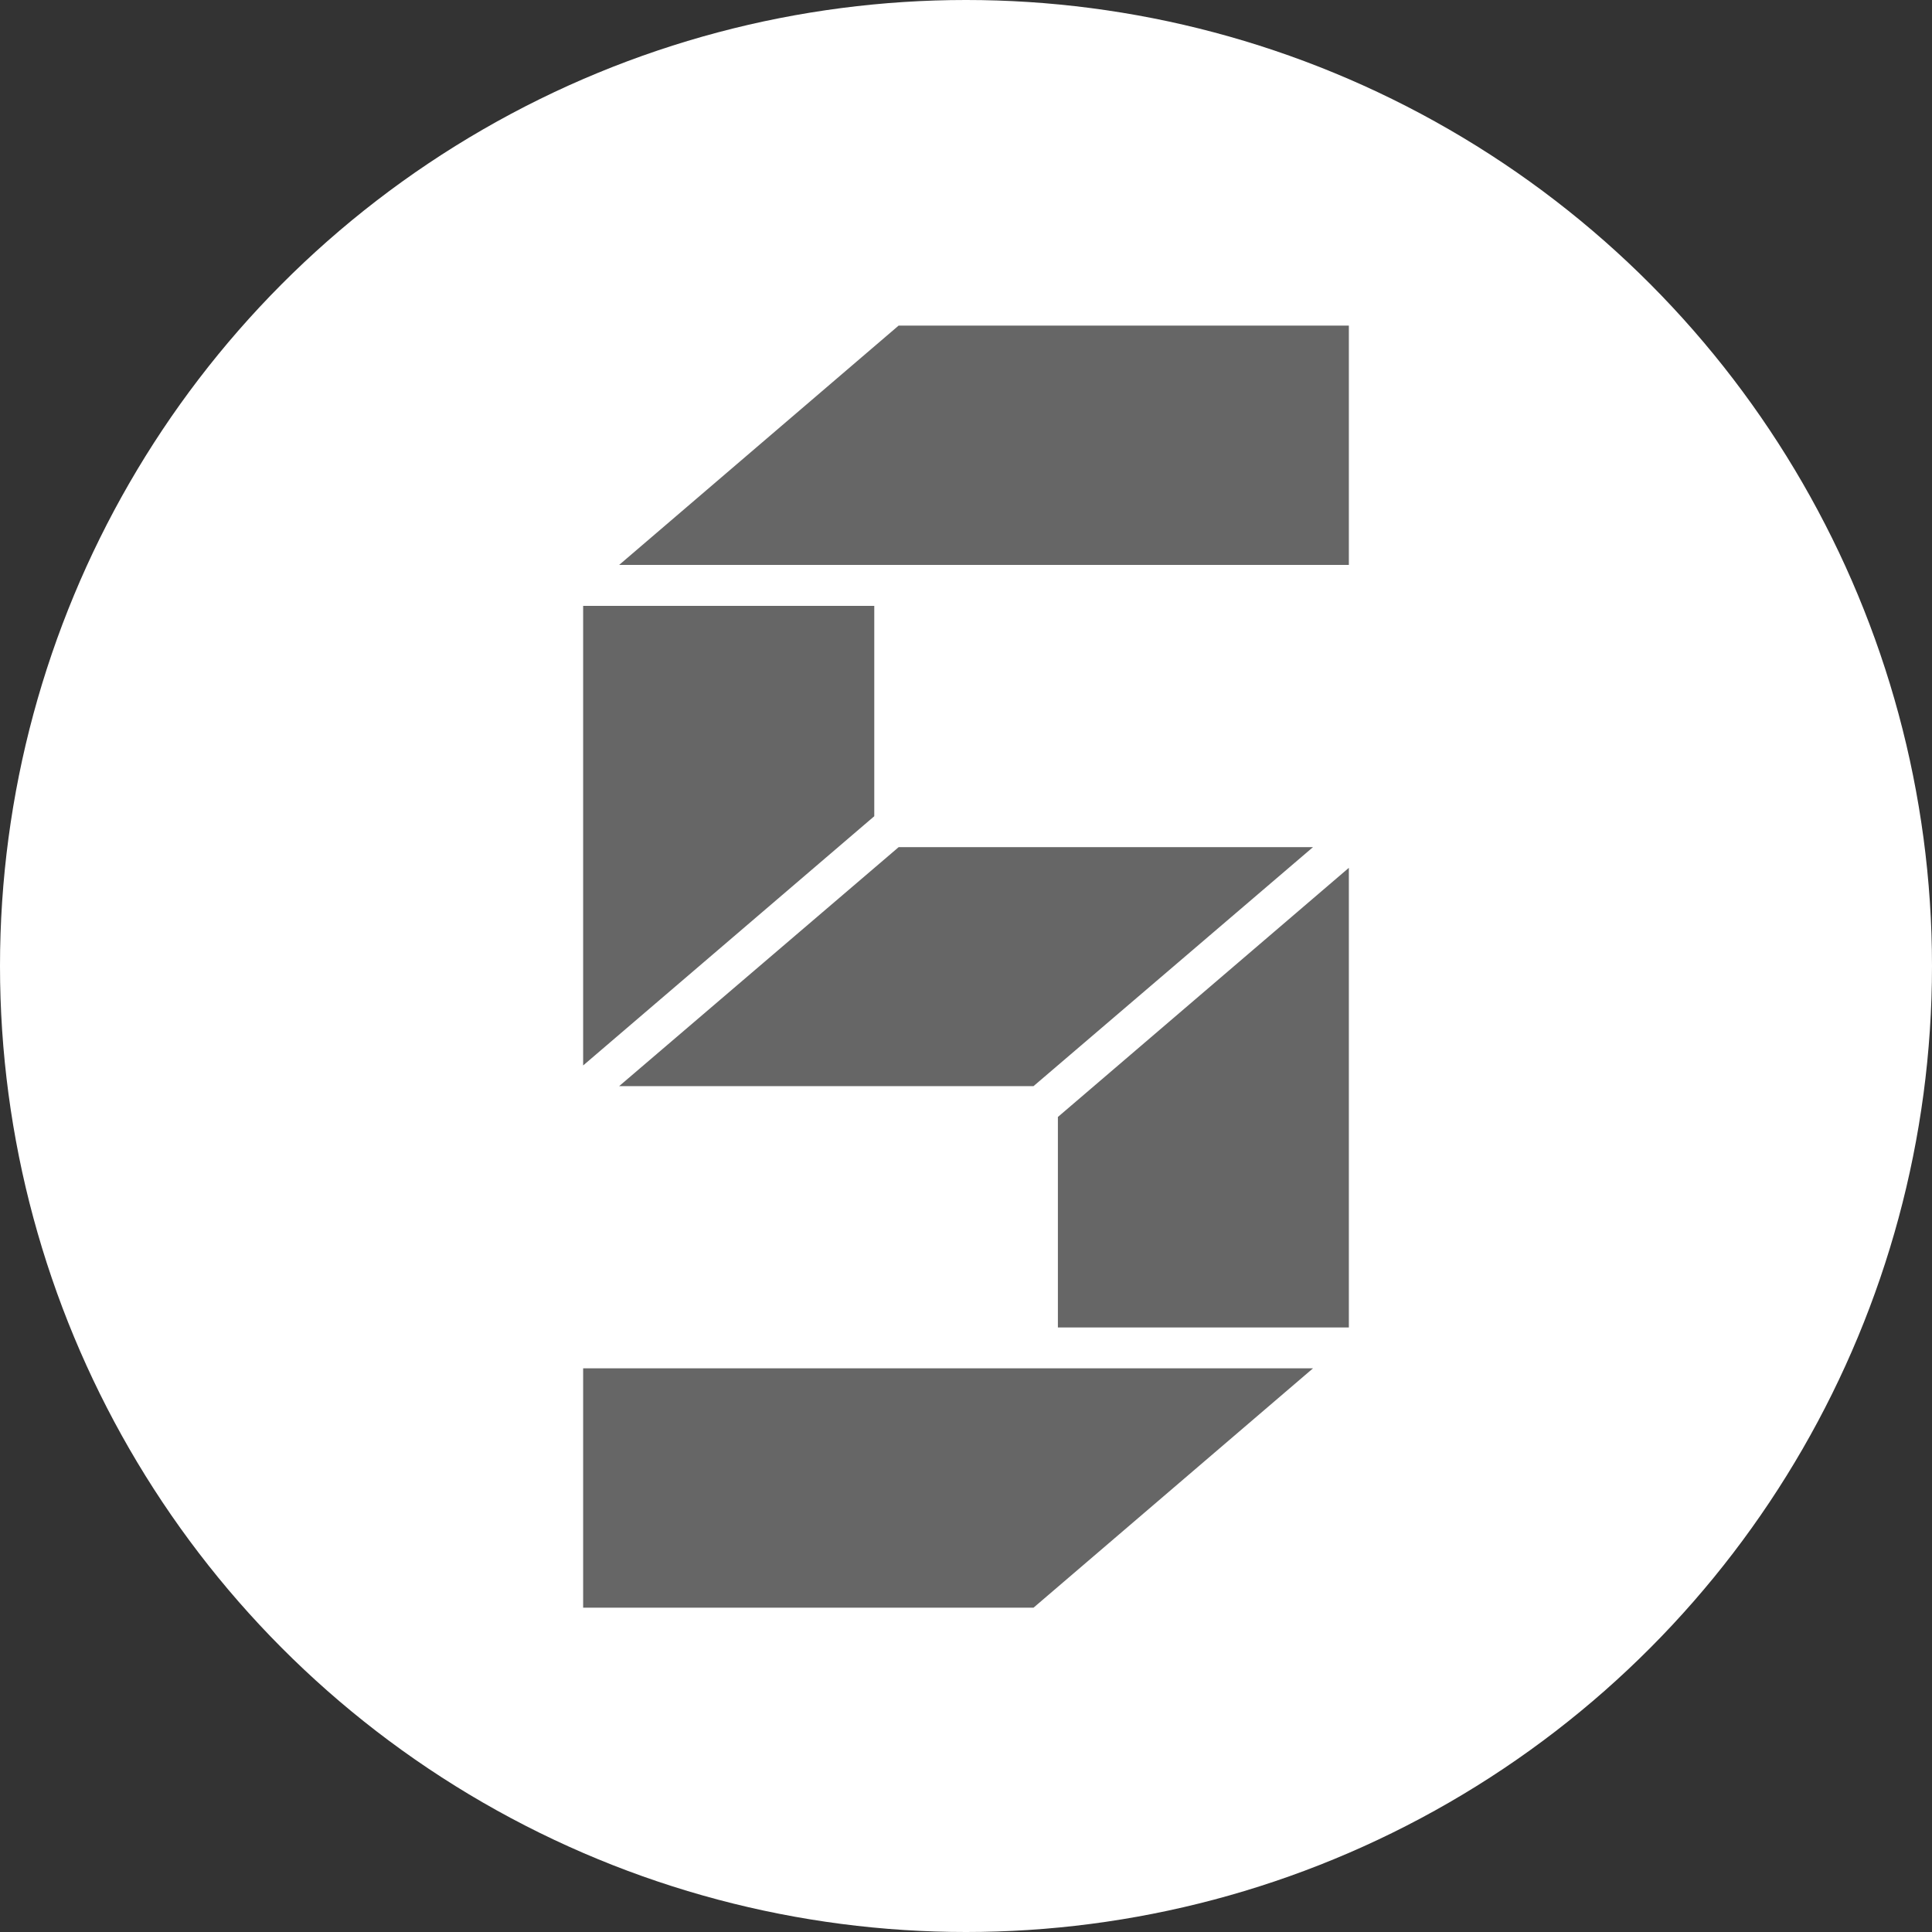 <?xml version="1.0" encoding="utf-8"?>
<!-- Generator: Adobe Illustrator 15.0.0, SVG Export Plug-In . SVG Version: 6.00 Build 0)  -->
<!DOCTYPE svg PUBLIC "-//W3C//DTD SVG 1.1//EN" "http://www.w3.org/Graphics/SVG/1.1/DTD/svg11.dtd">
<svg version="1.1" id="图层_1" xmlns="http://www.w3.org/2000/svg" xmlns:xlink="http://www.w3.org/1999/xlink" x="0px" y="0px"
	 width="48px" height="48px" viewBox="0 0 48 48" enable-background="new 0 0 48 48" xml:space="preserve">
<rect x="0" y="0" width="48" height="48" fill="#333333" stroke="none"/>
<g>
	<circle fill="#FFFFFF" cx="24" cy="24" r="24"/>
	<g>
		<polygon fill="#666666" points="21.721,20.279 21.721,15.053 14.488,15.053 14.488,26.471 		"/>
		<polygon fill="#666666" points="33.512,14.035 33.512,8.09 22.325,8.09 15.383,14.035 		"/>
		<polygon fill="#666666" points="25.677,26.985 32.621,21.047 22.327,21.047 15.382,26.985 		"/>
		<polygon fill="#666666" points="33.512,32.98 33.512,21.561 26.283,27.751 26.283,32.98 		"/>
		<polygon fill="#666666" points="25.677,39.943 32.621,33.996 14.488,33.996 14.488,39.943 		"/>
	</g>
</g>
</svg>
